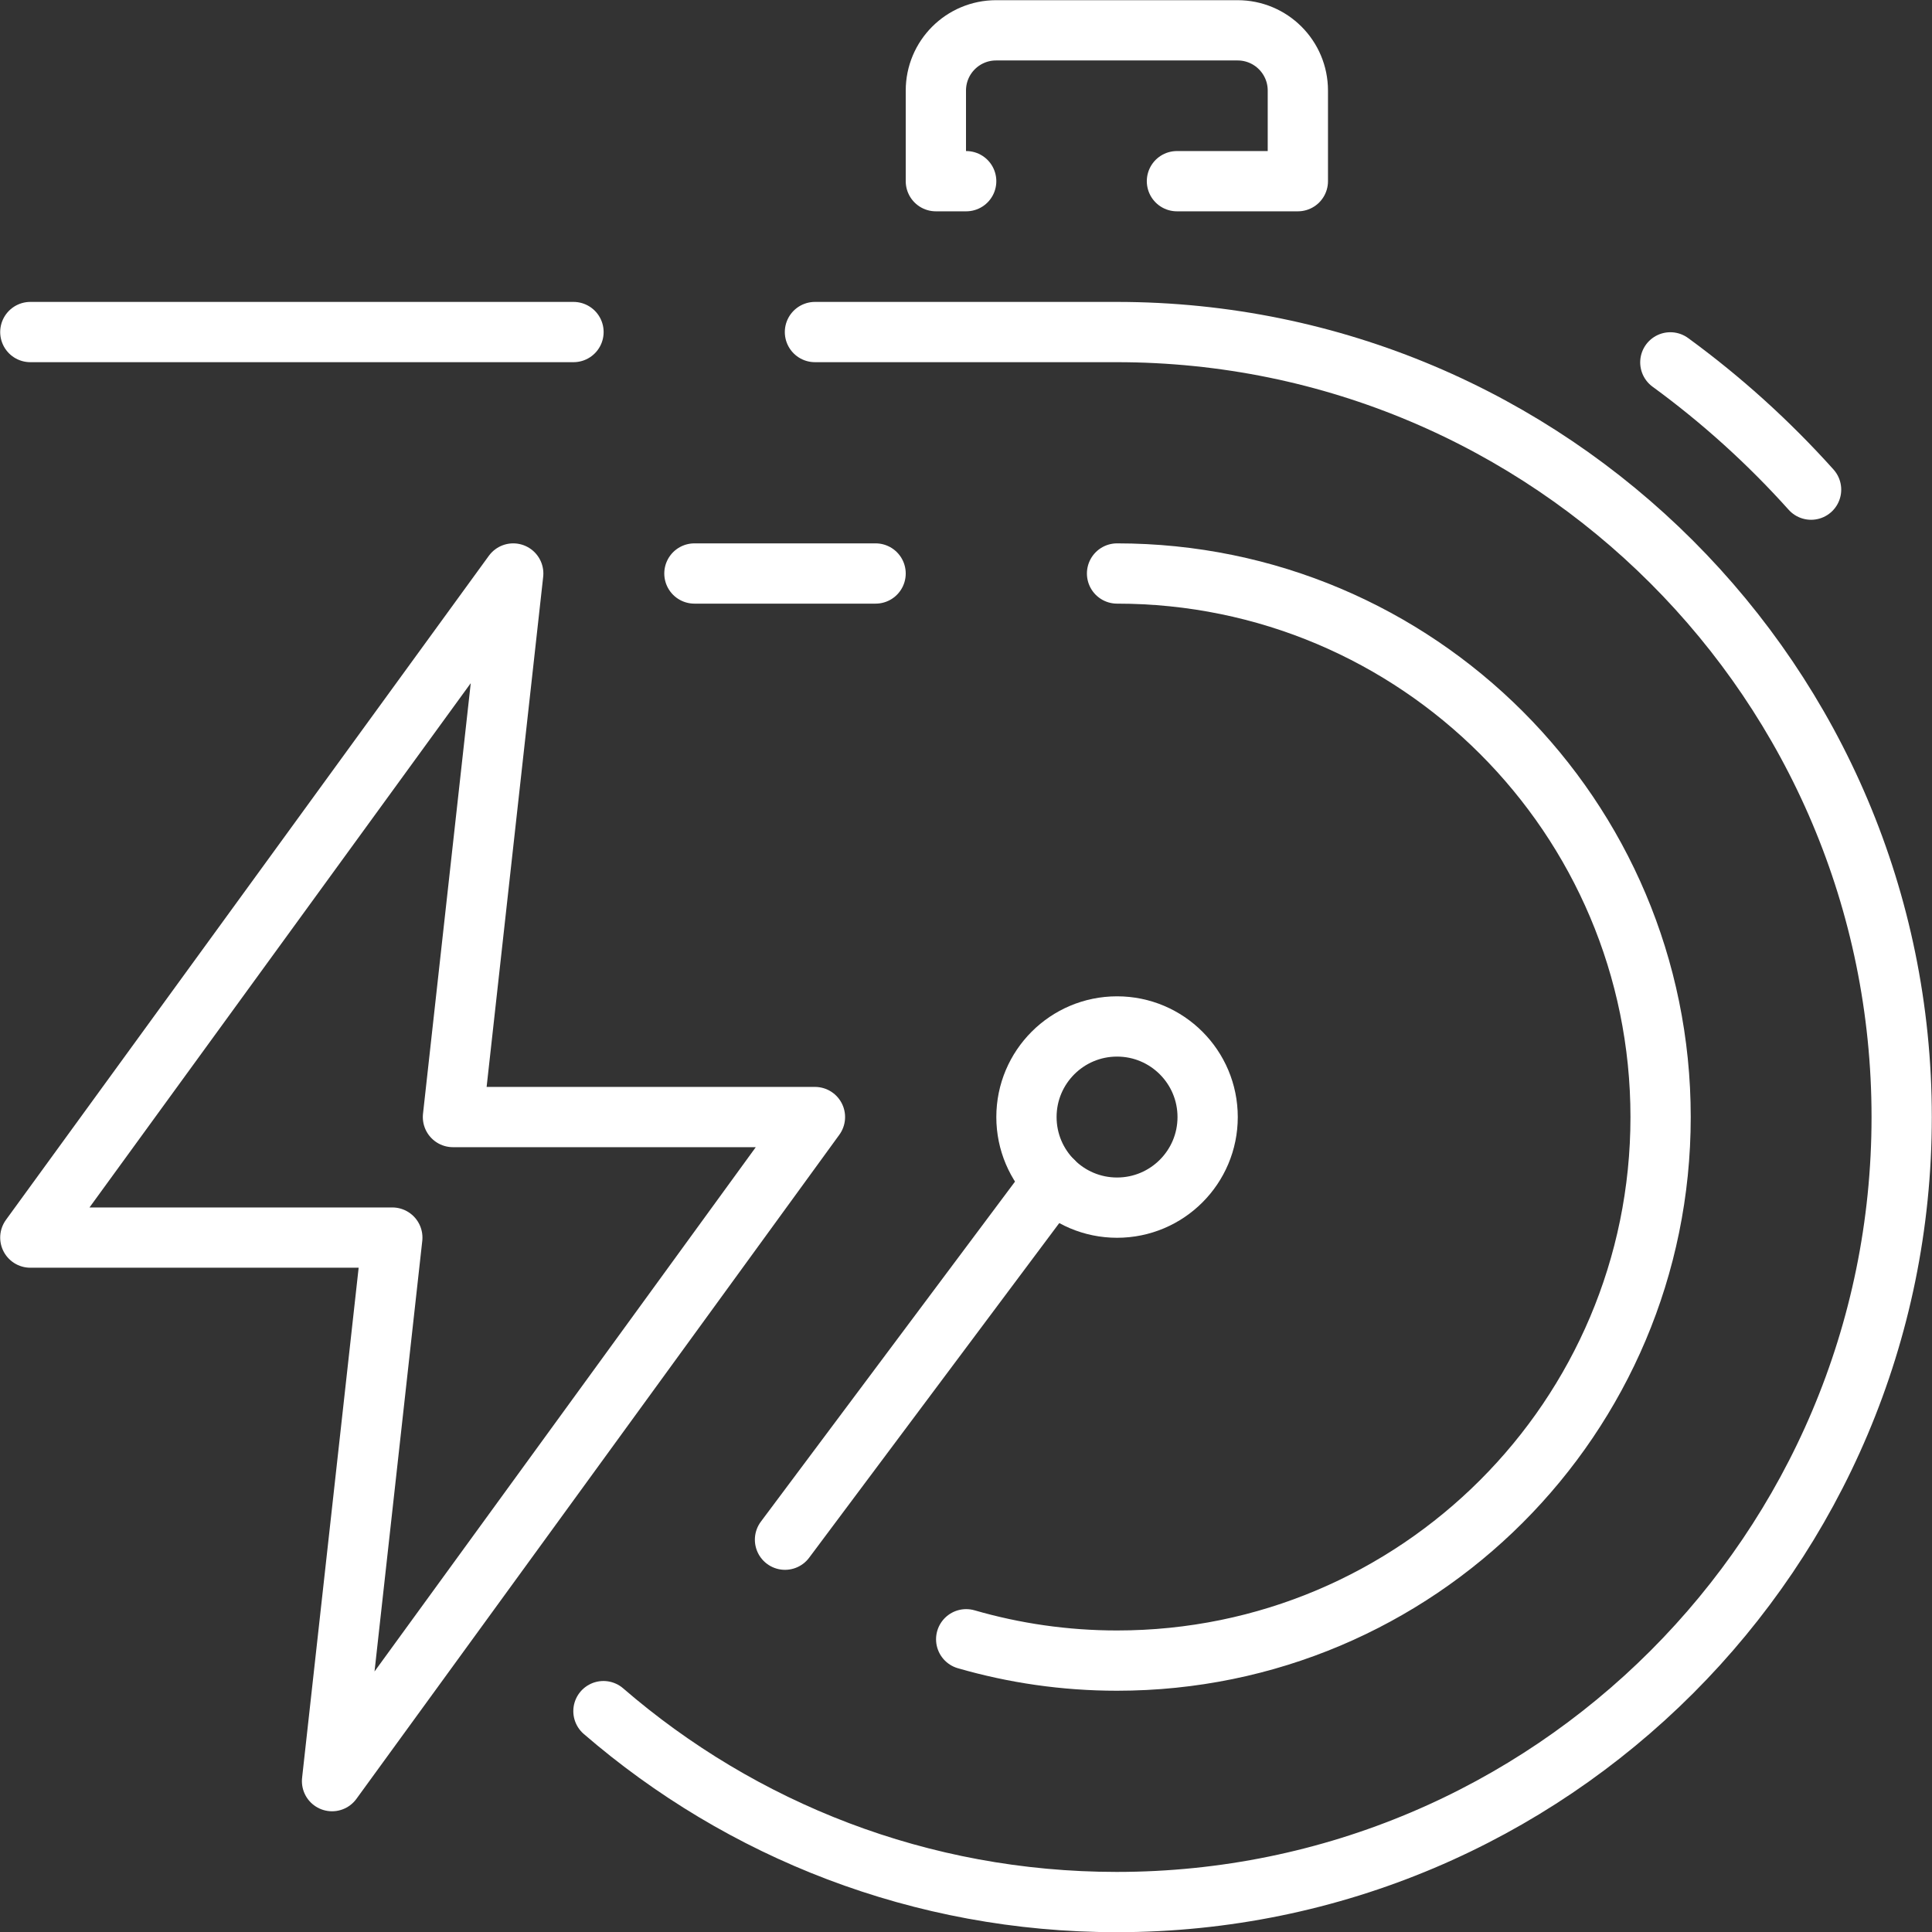 <?xml version="1.0" encoding="UTF-8"?><svg id="Layer_2" xmlns="http://www.w3.org/2000/svg" viewBox="0 0 51.61 51.61"><rect x="0" y="0" width="51.61" height="51.61" fill="#333333" stroke="none"/><defs><style>.cls-1{fill:none;stroke:#fff;stroke-linecap:round;stroke-linejoin:round;stroke-width:1.61px;}</style></defs><g id="Capa_1"><g id="fast_charge"><polygon class="cls-1" points="8.87 47.58 21.77 29.84 12.1 29.84 13.71 15.32 .81 33.06 10.48 33.06 8.87 47.58"/><g id="_Grupo_"><path class="cls-1" d="m29.84,15.32c8.02,0,14.52,6.5,14.52,14.52s-6.5,14.52-14.52,14.52c-1.4,0-2.75-.2-4.03-.57"/><circle class="cls-1" cx="29.84" cy="29.84" r="2.42"/><line class="cls-1" x1="28.13" y1="31.55" x2="20.97" y2="41.13"/><line class="cls-1" x1=".81" y1="8.87" x2="15.32" y2="8.87"/><line class="cls-1" x1="23.39" y1="15.32" x2="18.55" y2="15.32"/><path class="cls-1" d="m25.81,4.84h-.81v-2.42c0-.89.72-1.61,1.61-1.61h6.45c.89,0,1.61.72,1.61,1.61v2.42h-3.23"/><path class="cls-1" d="m21.77,8.87h8.06c11.58,0,20.97,9.39,20.97,20.97s-9.39,20.97-20.97,20.97c-5.24,0-10.03-1.92-13.71-5.1"/><path class="cls-1" d="m44.62,9.68c1.37,1,2.63,2.14,3.76,3.4"/></g></g></g></svg>